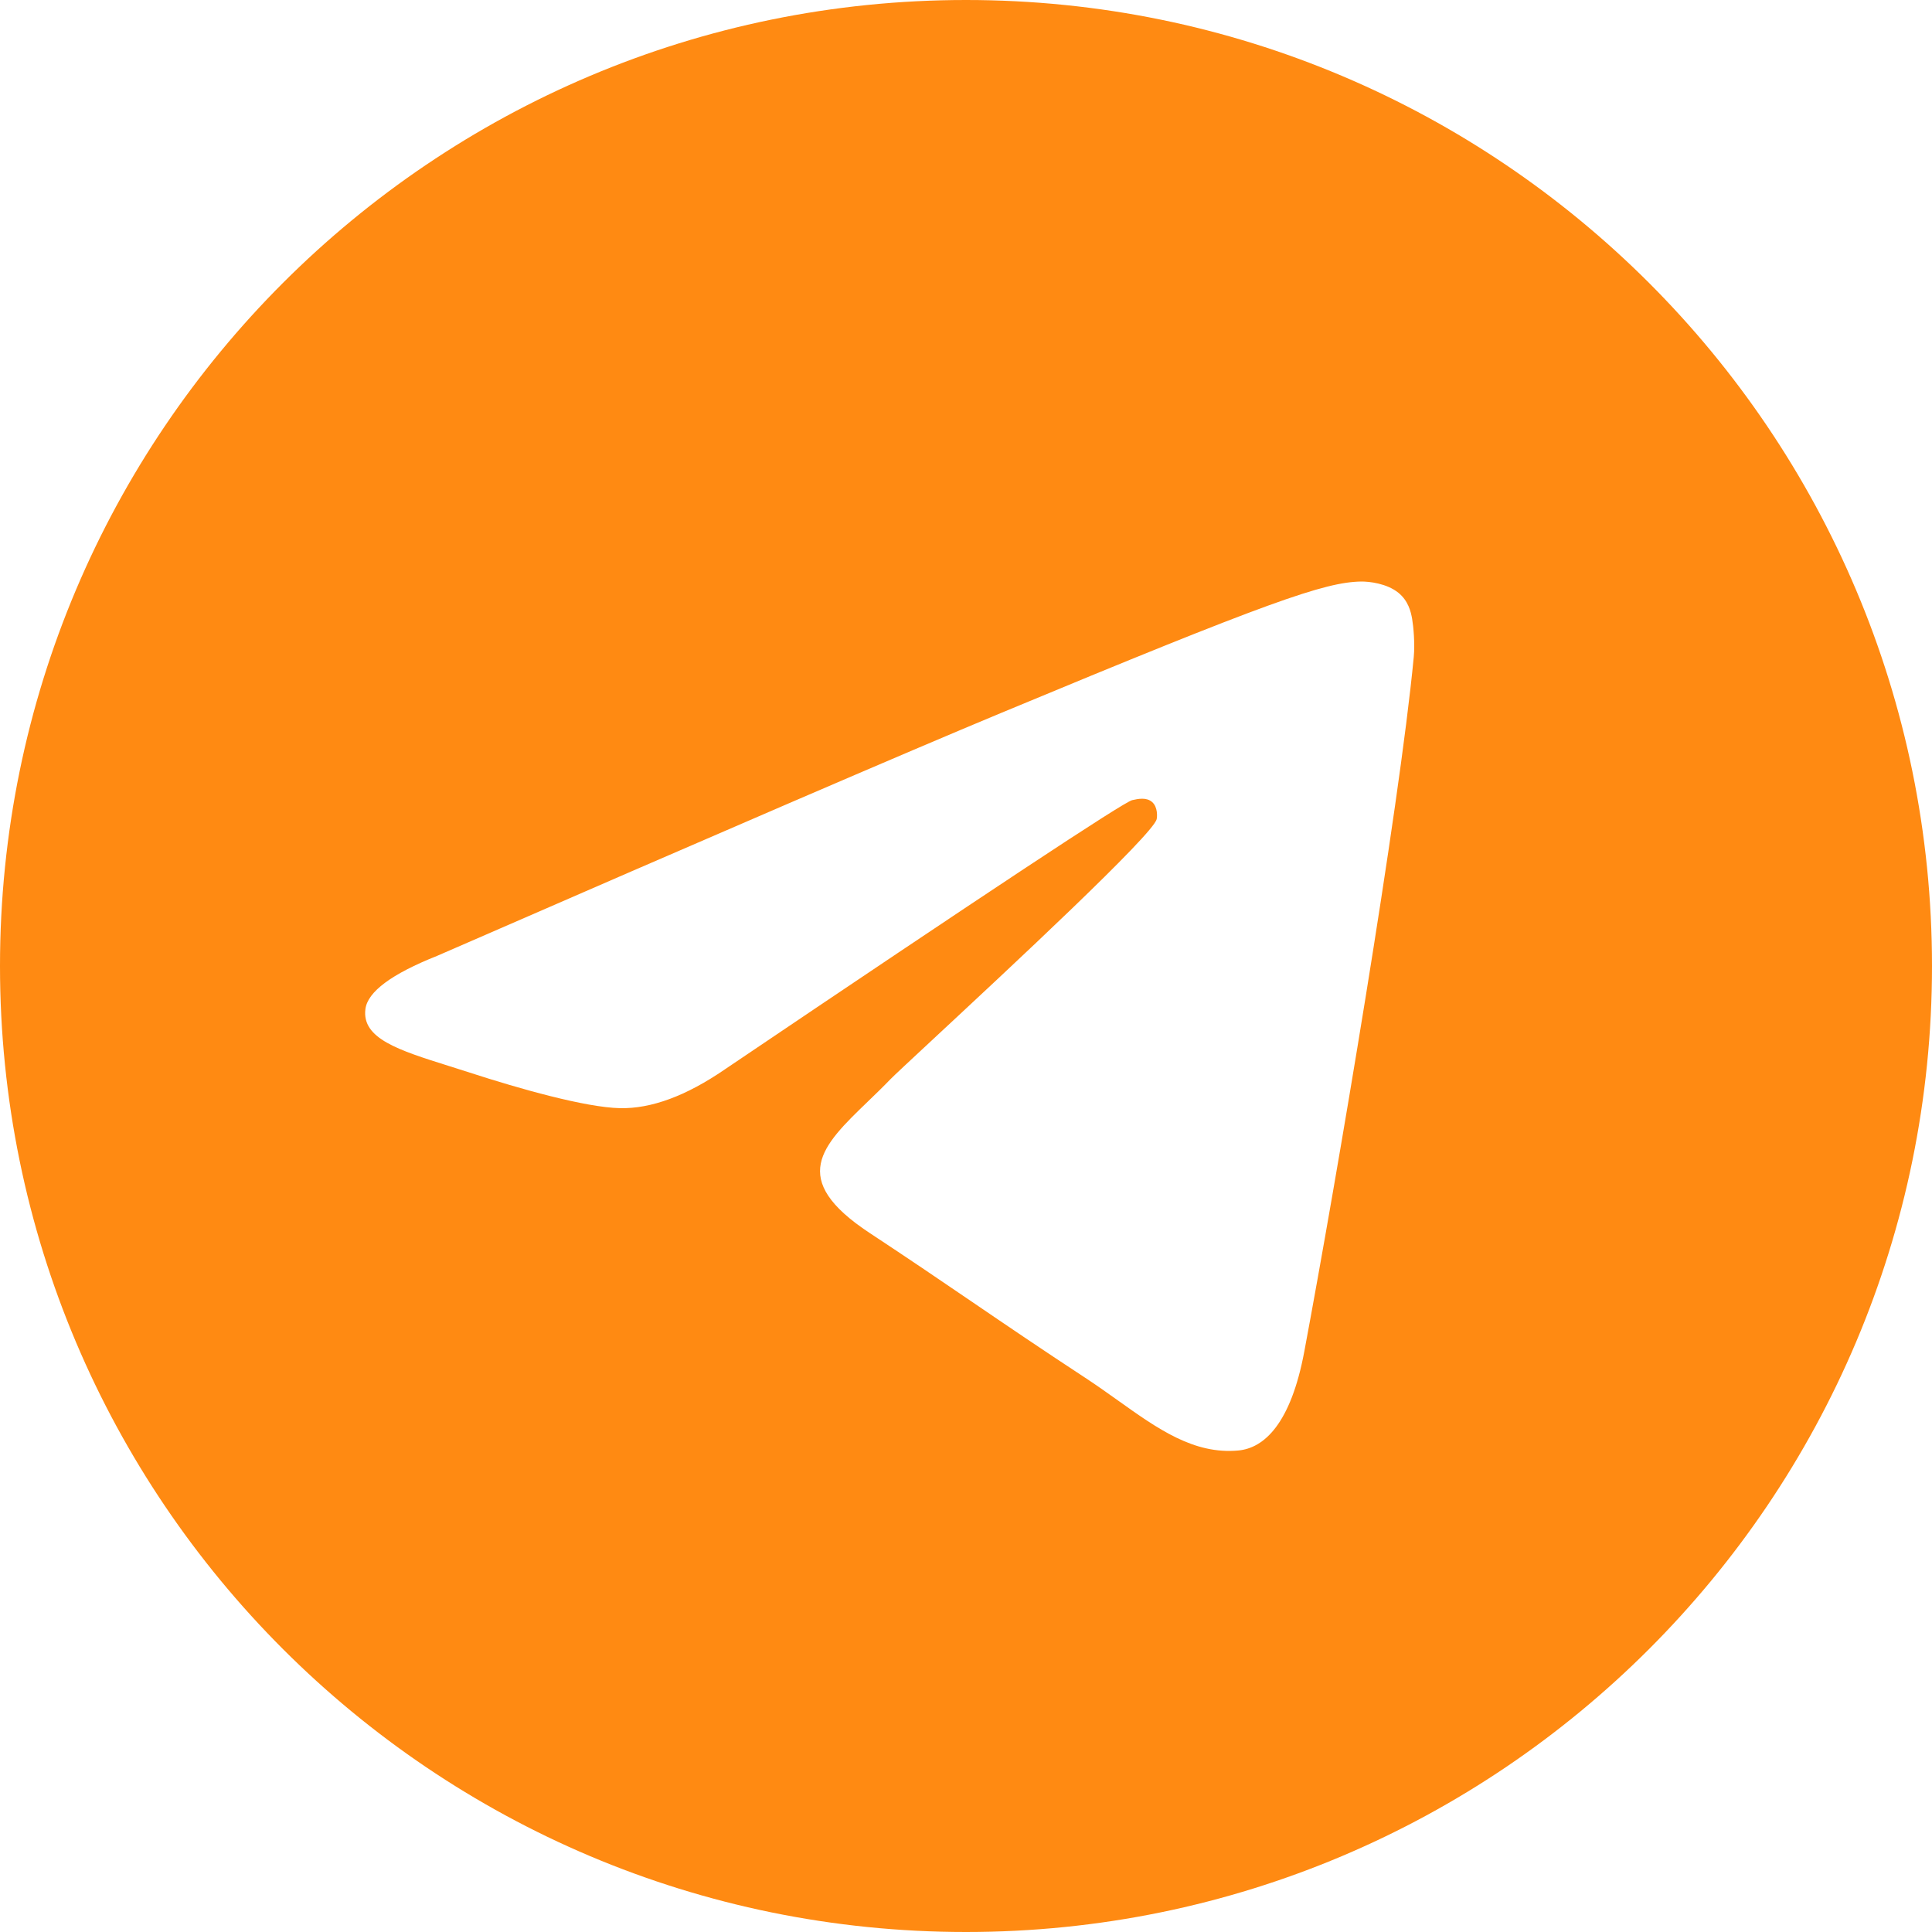 <?xml version="1.0" encoding="UTF-8"?> <svg xmlns="http://www.w3.org/2000/svg" width="200" height="200" viewBox="0 0 200 200" fill="none"><g clip-path="url(#clip0_3874_499)"><path fill-rule="evenodd" clip-rule="evenodd" d="M200 100C200 155.228 155.228 200 100 200C44.772 200 0 155.228 0 100C0 44.772 44.772 0 100 0C155.228 0 200 44.772 200 100ZM103.584 73.824C93.857 77.87 74.418 86.243 45.266 98.944C40.532 100.827 38.052 102.668 37.826 104.469C37.445 107.512 41.256 108.711 46.446 110.343C47.151 110.565 47.883 110.795 48.633 111.038C53.739 112.698 60.607 114.64 64.177 114.717C67.416 114.787 71.031 113.452 75.022 110.711C102.26 92.325 116.32 83.032 117.203 82.831C117.825 82.69 118.688 82.512 119.273 83.032C119.858 83.552 119.8 84.536 119.738 84.8C119.361 86.409 104.401 100.317 96.659 107.515C94.246 109.759 92.534 111.35 92.184 111.714C91.4 112.528 90.601 113.298 89.833 114.038C85.09 118.611 81.533 122.04 90.03 127.64C94.114 130.331 97.381 132.556 100.641 134.776C104.201 137.201 107.752 139.619 112.347 142.631C113.517 143.398 114.635 144.195 115.724 144.971C119.867 147.925 123.59 150.578 128.188 150.155C130.86 149.909 133.621 147.397 135.022 139.903C138.335 122.193 144.847 83.82 146.352 68.008C146.484 66.623 146.318 64.85 146.185 64.072C146.051 63.293 145.773 62.184 144.761 61.363C143.563 60.391 141.714 60.186 140.886 60.201C137.125 60.267 131.355 62.273 103.584 73.824Z" fill="#FF8A12"></path></g><defs><clipPath id="clip0_3874_499"><rect width="200" height="200" fill="white"></rect></clipPath></defs></svg> 